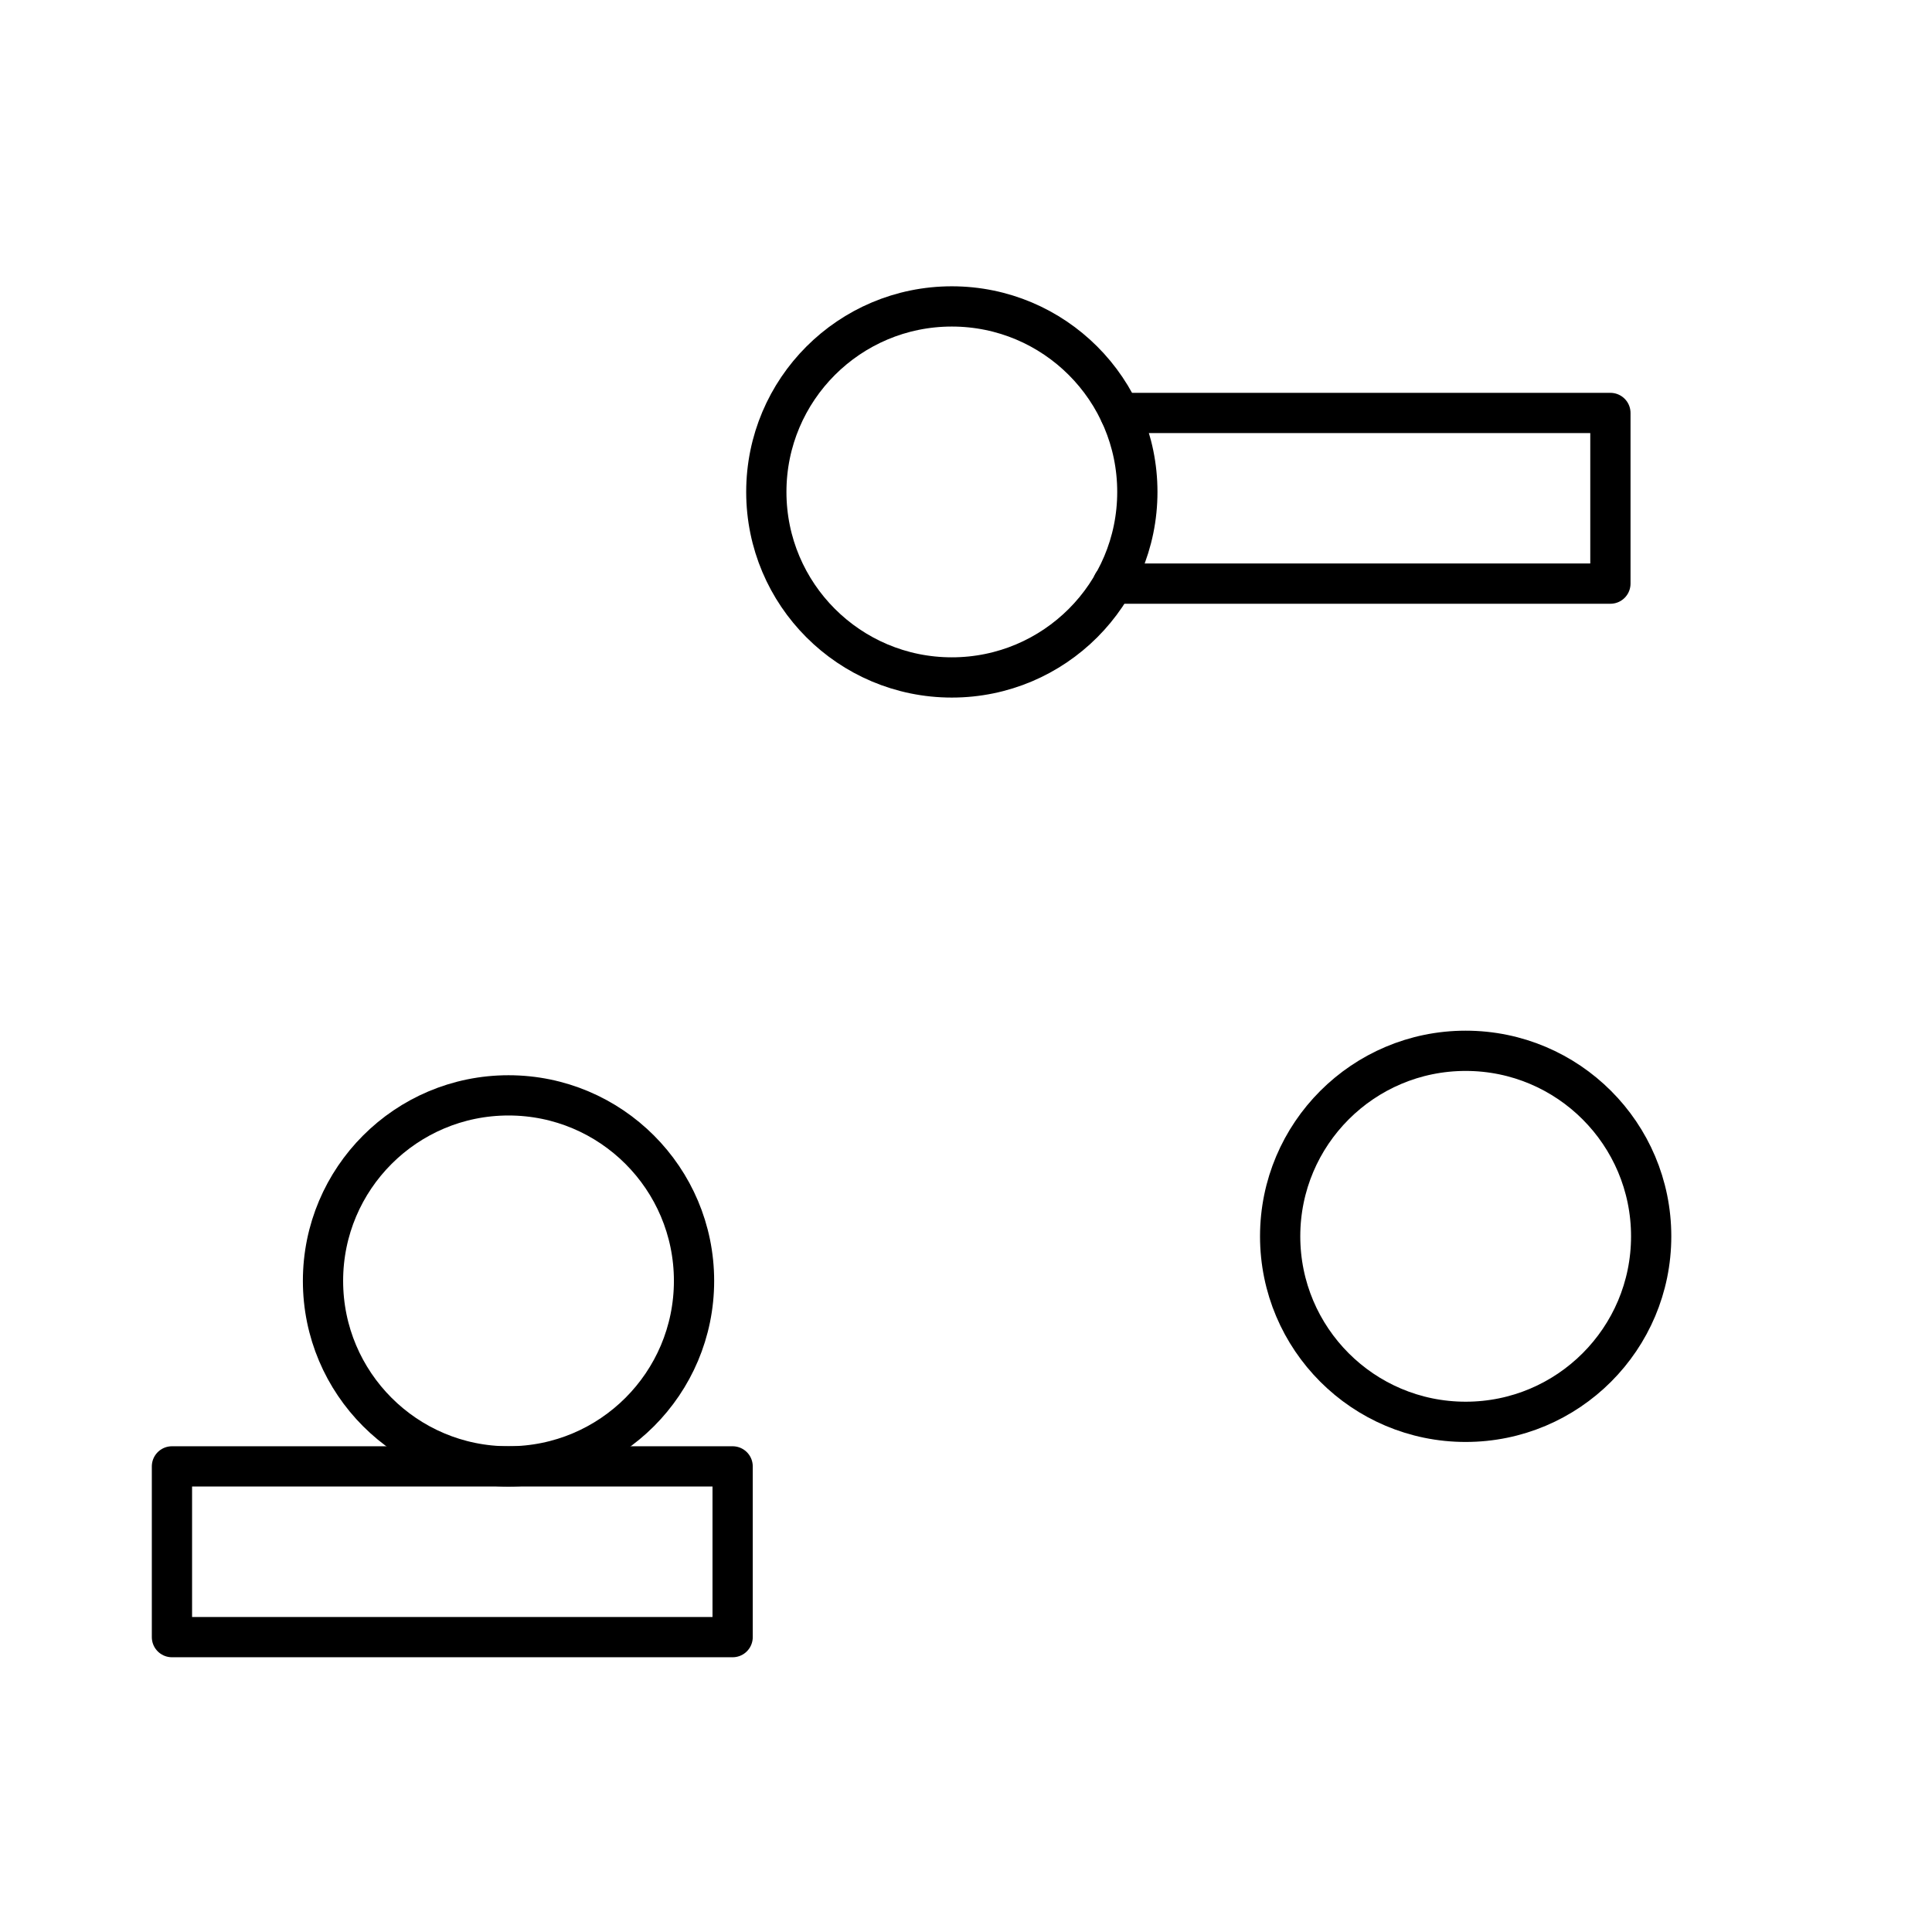 <?xml version="1.0" encoding="utf-8"?>
<!-- Generator: www.svgicons.com -->
<svg xmlns="http://www.w3.org/2000/svg" width="800" height="800" viewBox="0 0 48 48">
<circle cx="23.648" cy="12.222" r="4.609" fill="none" stroke="currentColor" stroke-linecap="round" stroke-linejoin="round"/><circle cx="36.414" cy="30.716" r="4.609" fill="none" stroke="currentColor" stroke-linecap="round" stroke-linejoin="round"/><circle cx="12.634" cy="31.823" r="4.609" fill="none" stroke="currentColor" stroke-linecap="round" stroke-linejoin="round"/><path fill="none" stroke="currentColor" stroke-linecap="round" stroke-linejoin="round" d="M27.82 10.26h12.19v4.24H27.65M4.272 36.432h13.93v4.242H4.272z"/>
</svg>